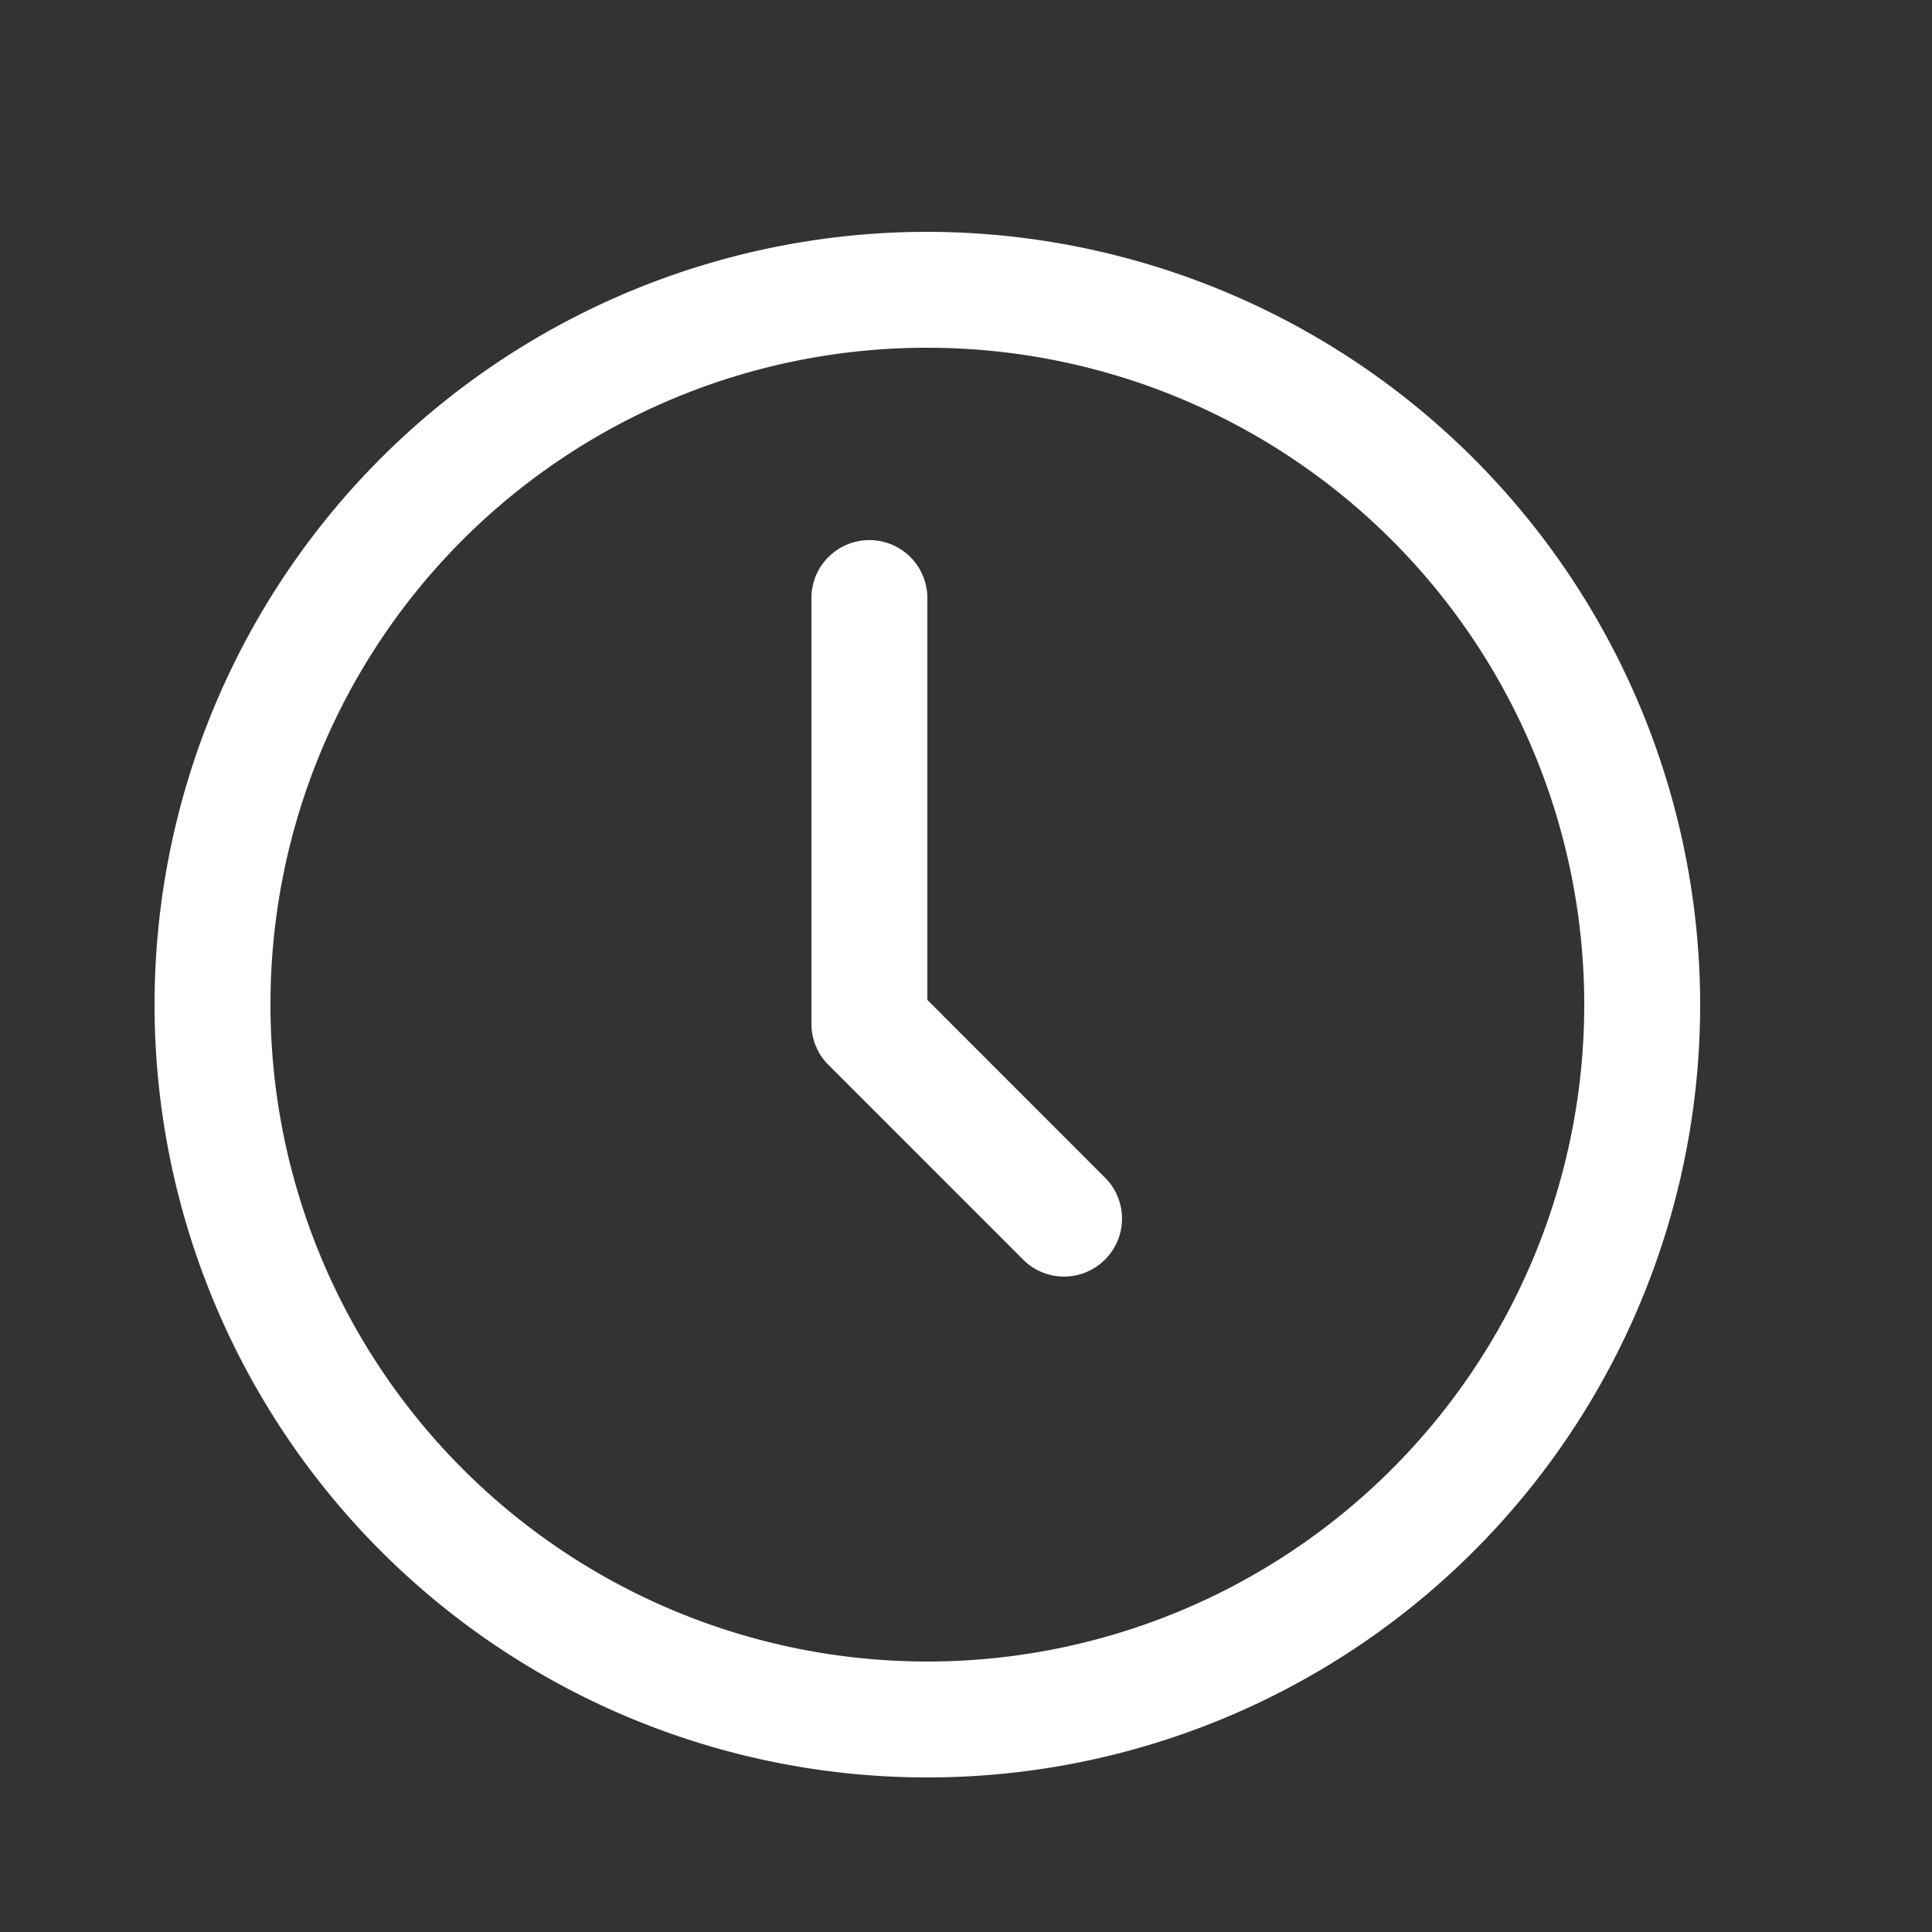 <svg xmlns="http://www.w3.org/2000/svg" width="25" height="25" viewBox="0 0 25 25">
  <rect x="0" y="0" width="25" height="25" fill="#333333" stroke="none"/>
  <g id="temps-lecture" transform="translate(-798 -772)">
    <path id="icons8-clock" d="M14,4A10,10,0,1,0,24,14,10.011,10.011,0,0,0,14,4Zm0,1.5A8.5,8.5,0,1,1,5.5,14,8.489,8.489,0,0,1,14,5.5Zm-.762,2.489a.75.75,0,0,0-.738.761v5.5a.75.75,0,0,0,.22.53l2.5,2.5A.75.75,0,1,0,16.28,16.22L14,13.939V8.75a.75.75,0,0,0-.762-.761Z" transform="translate(796 771)" fill="#fff"/>
    <rect id="Rectangle_478" data-name="Rectangle 478" width="25" height="25" transform="translate(798 772)" fill="#fff" opacity="0"/>
  </g>
</svg>

